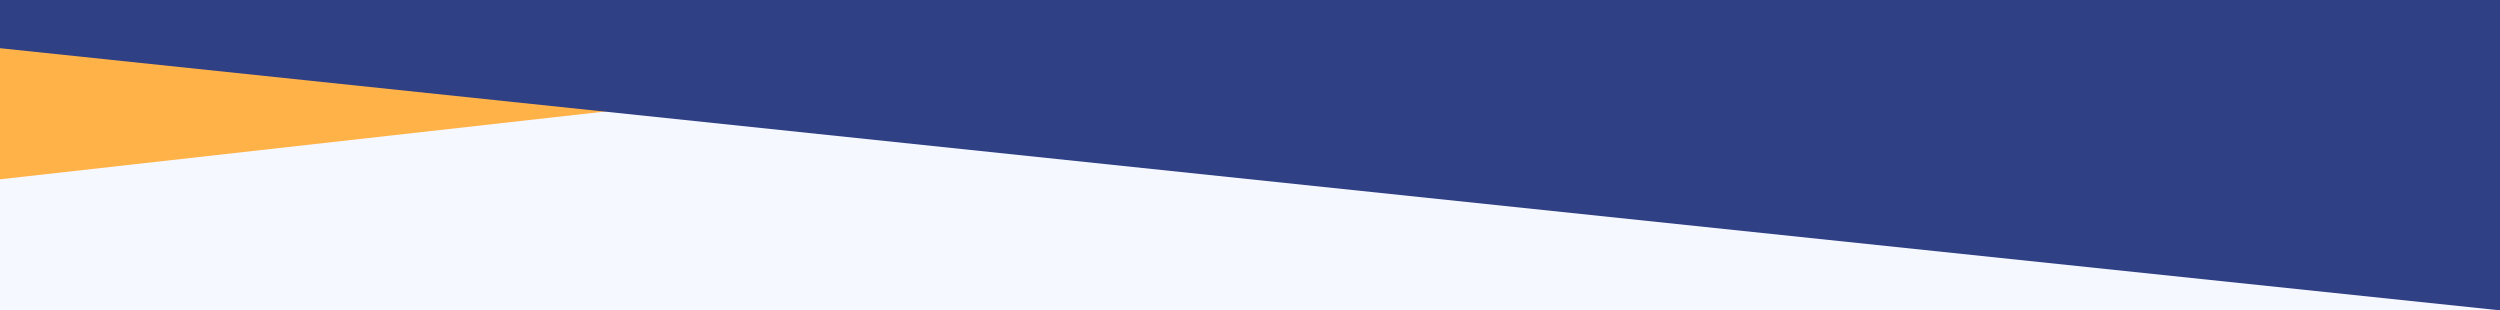 <?xml version="1.0" encoding="UTF-8"?>
<svg width="1450px" height="180px" viewBox="0 0 1450 180" version="1.1" xmlns="http://www.w3.org/2000/svg" xmlns:xlink="http://www.w3.org/1999/xlink">
    <title>group-33</title>
    <g id="Page-1" stroke="none" stroke-width="1" fill="none" fill-rule="evenodd">
        <g id="group-33">
            <rect id="Rectangle" fill="#F6F8FF" x="0" y="0" width="1450" height="180"></rect>
            <polygon id="Path" fill="#FFB248" fill-rule="nonzero" points="0 104 362 63.443 362 56.145 0 10"></polygon>
            <polygon id="Path" fill="#304084" fill-rule="nonzero" points="0 6.24500451e-16 1450 6.24500451e-16 1450 180 -2.38958159e-14 27.956"></polygon>
        </g>
    </g>
</svg>